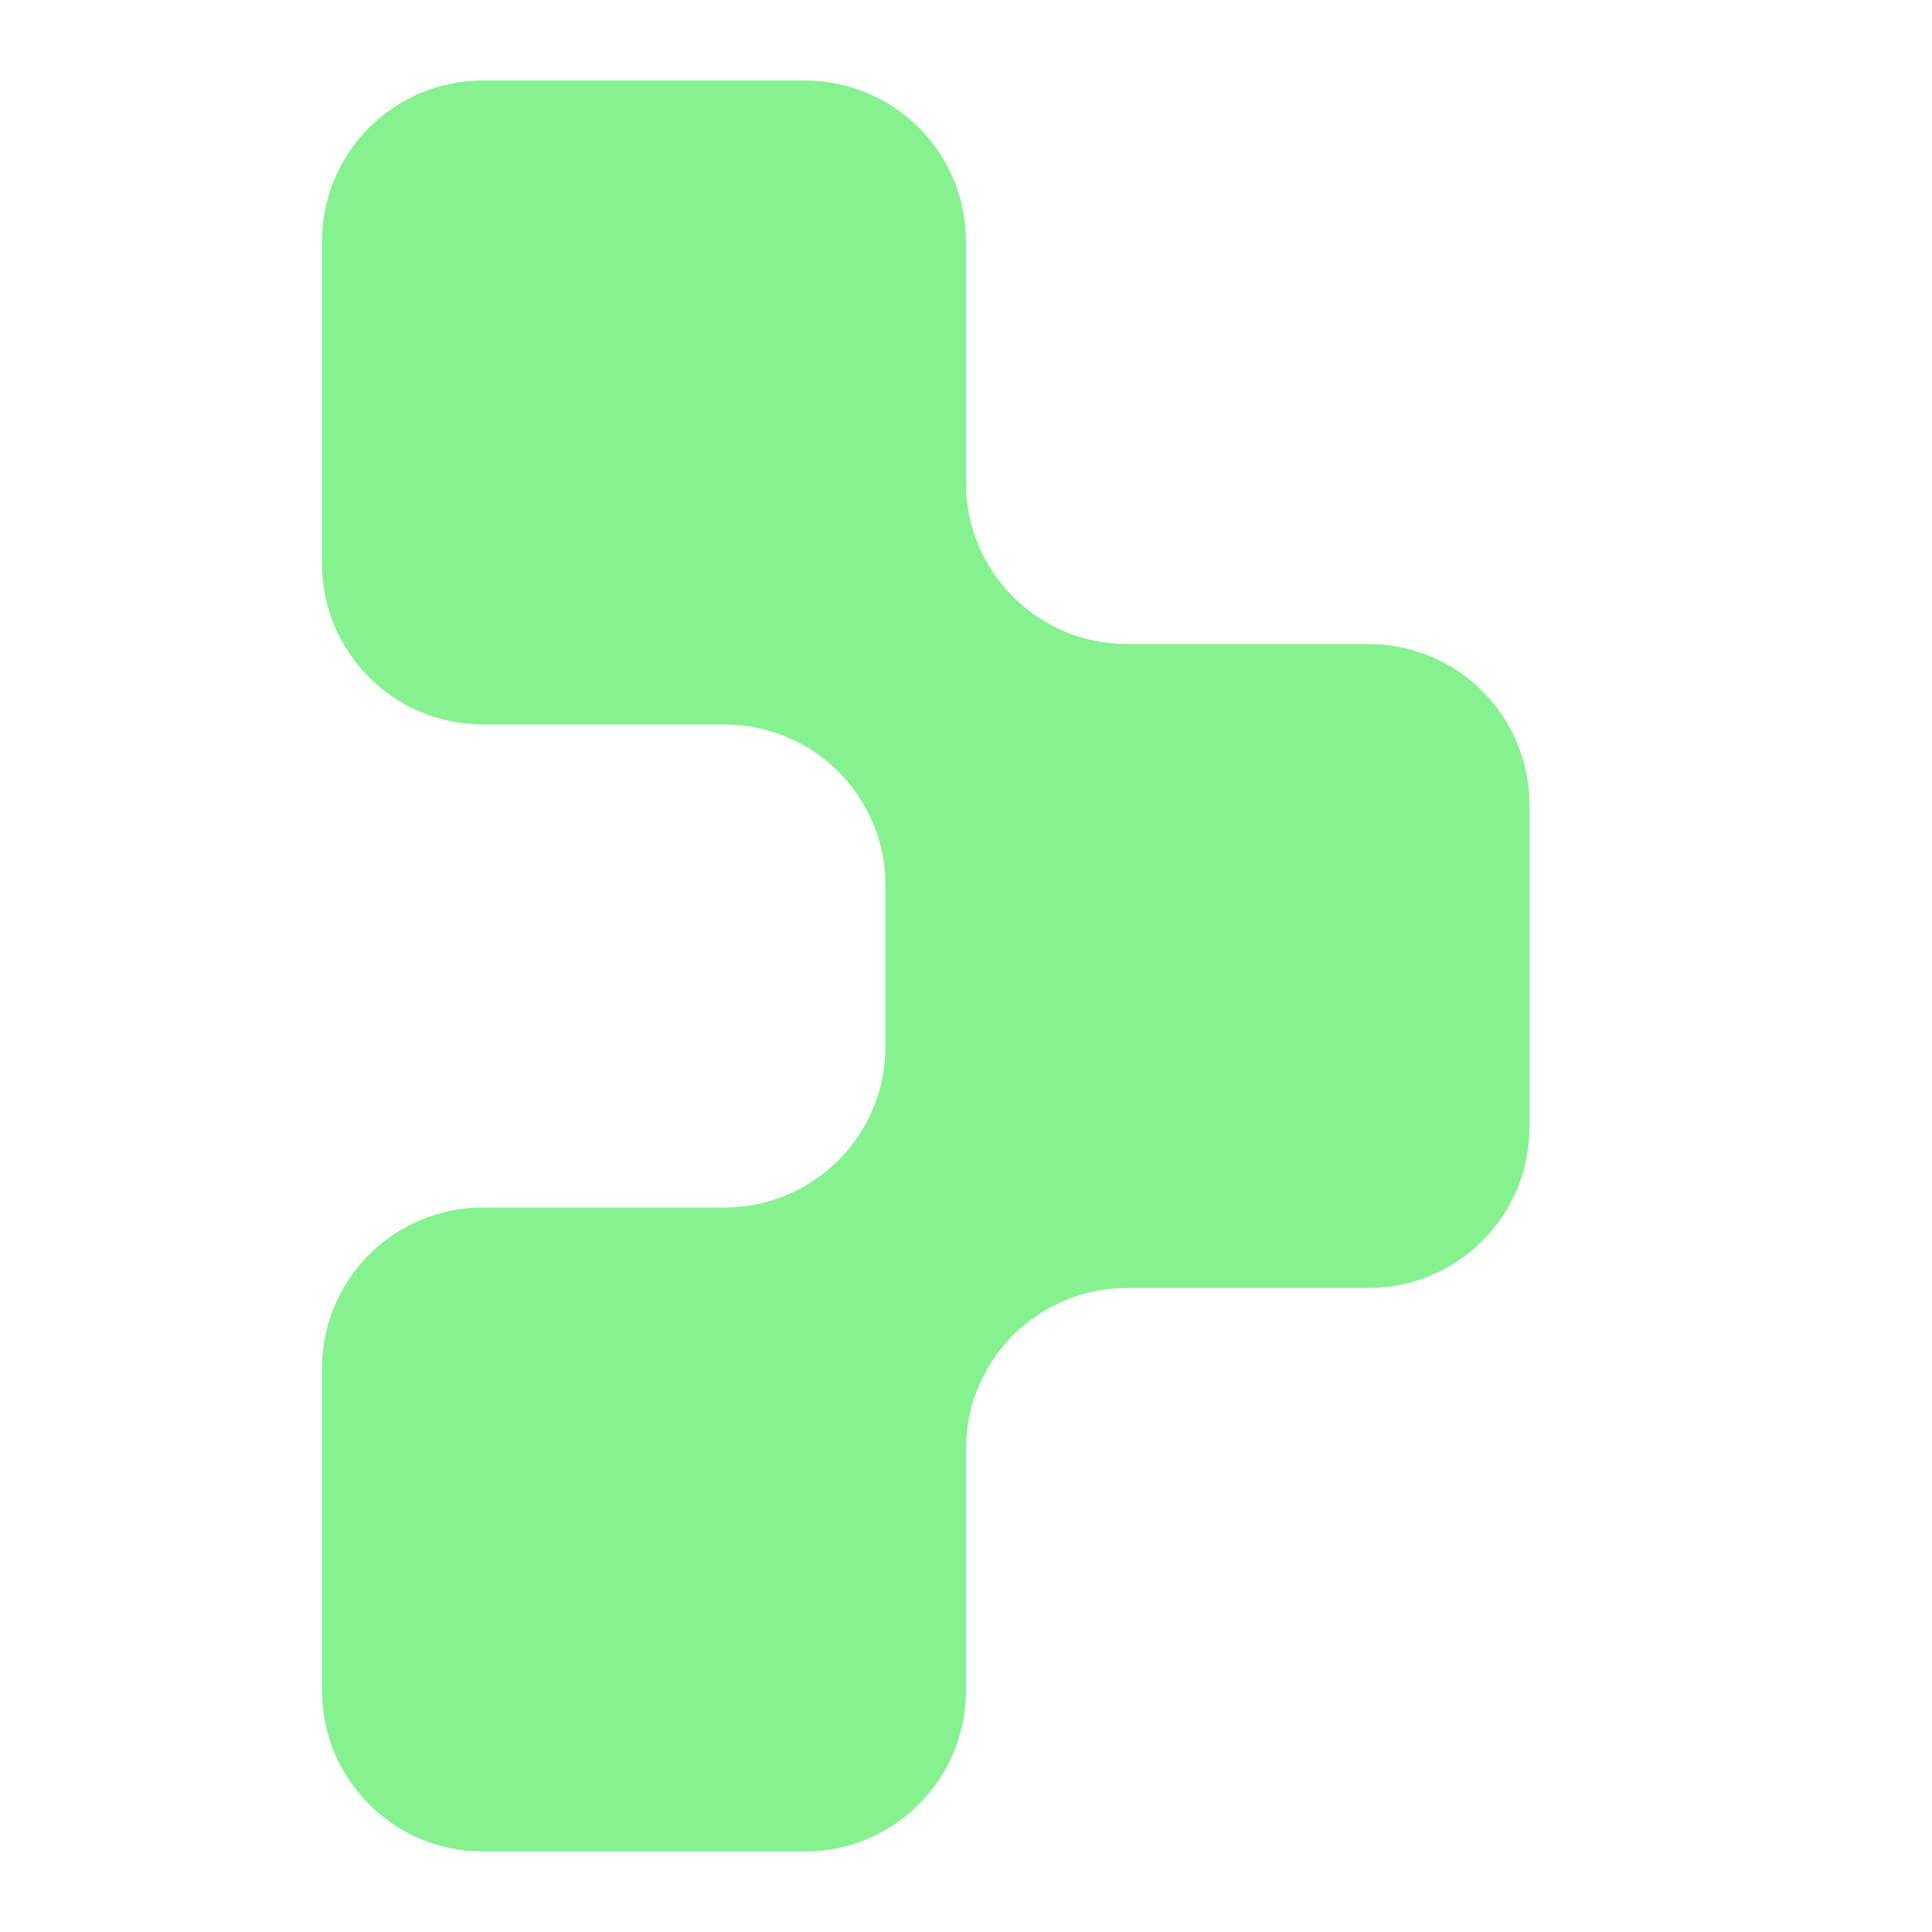 <?xml version="1.0" encoding="UTF-8"?> <svg xmlns="http://www.w3.org/2000/svg" width="24" height="24" viewBox="0 0 24 24" fill="none"><path fill-rule="evenodd" clip-rule="evenodd" d="M17 8C18.105 8 19 8.895 19 10L19 14C19 15.105 18.105 16 17 16L14 16C12.895 16 12 16.895 12 18L12 21C12 22.105 11.105 23 10 23L6 23C4.895 23 4 22.105 4 21L4 17C4 15.895 4.895 15 6 15L9 15C10.105 15 11 14.105 11 13L11 11C11 9.895 10.105 9 9 9L6 9C4.895 9 4 8.105 4 7L4 3C4 1.895 4.895 1 6 1L10 1C11.105 1 12 1.895 12 3L12 6C12 7.105 12.895 8 14 8L17 8Z" fill="#85F28F"></path></svg> 